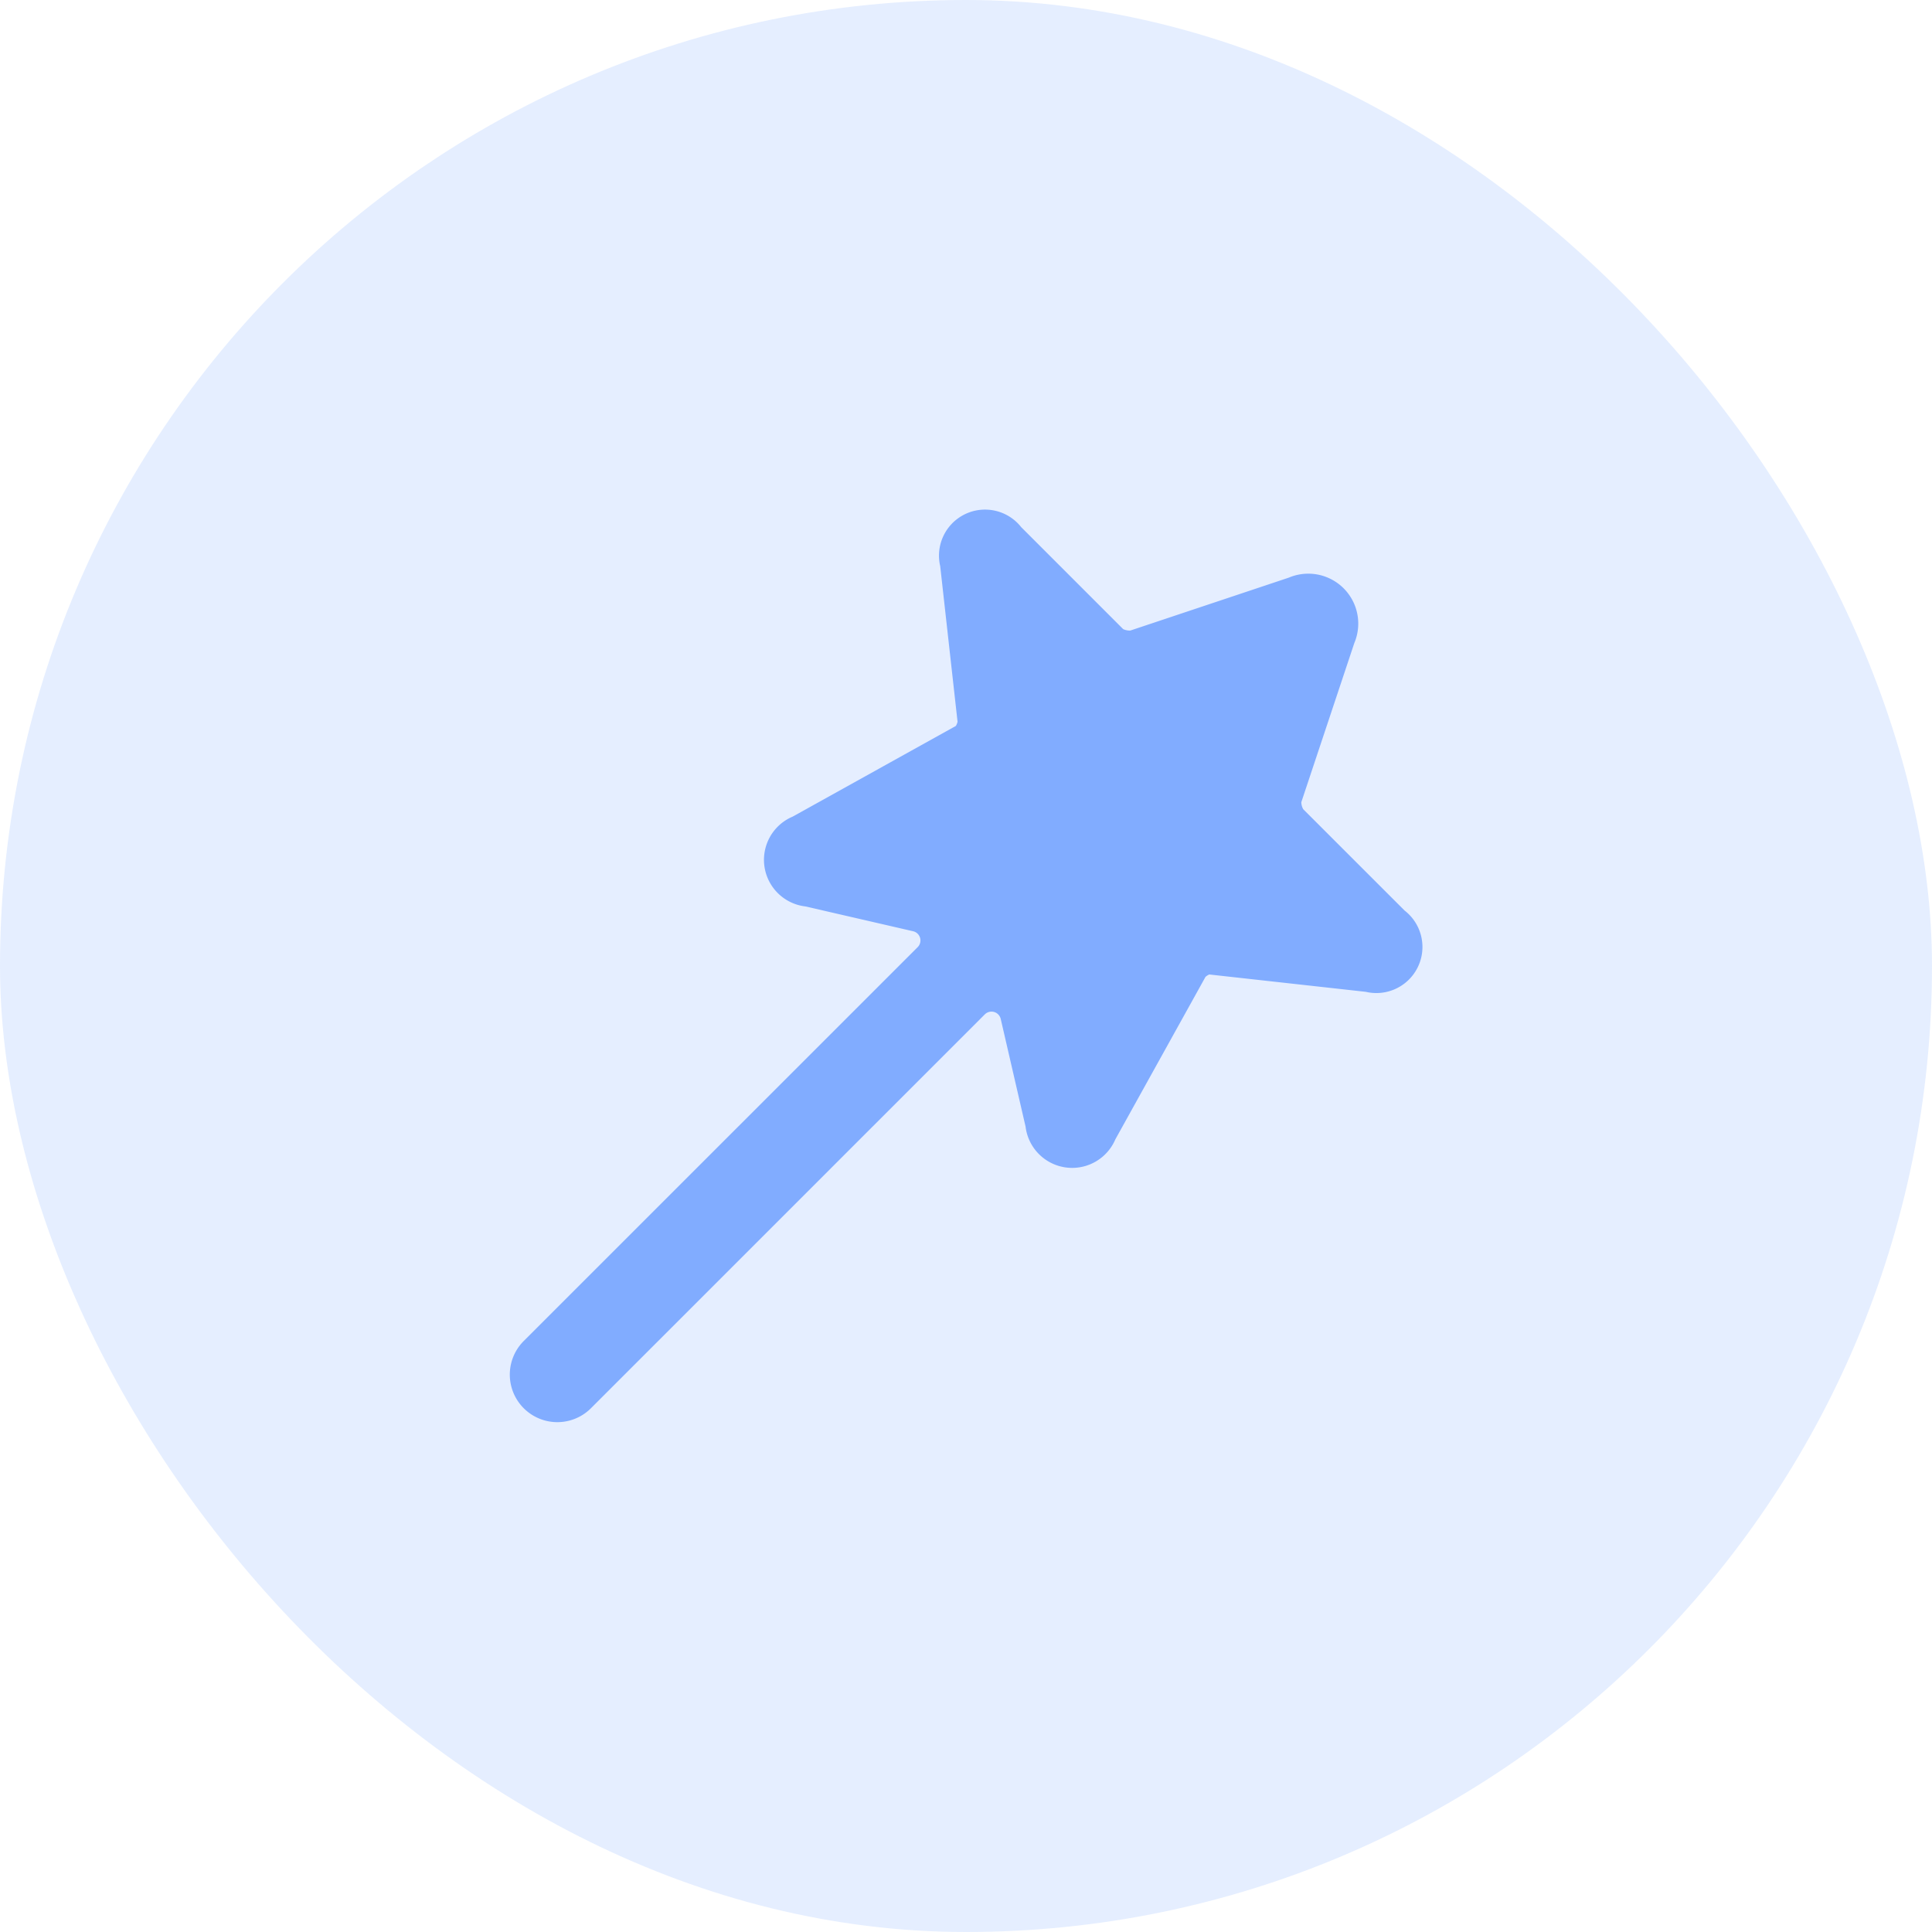 <svg width="54" height="54" fill="none" xmlns="http://www.w3.org/2000/svg"><rect width="54" height="54" rx="27" fill="#81ACFF" opacity=".2"/><path d="m39.264 25.455-2.838-2.837a.415.415 0 0 1-.054-.196l1.481-4.447a1.396 1.396 0 0 0-1.83-1.83l-4.43 1.479a.44.44 0 0 1-.2-.04l-2.85-2.85a1.287 1.287 0 0 0-2.264 1.09l.485 4.35a.455.455 0 0 1-.047.116l-4.56 2.534a1.311 1.311 0 0 0 .355 2.511l3.007.693a.264.264 0 0 1 .129.446l-11.01 11.008a1.328 1.328 0 0 0 1.88 1.878l11.007-11.007a.265.265 0 0 1 .446.128l.694 3.008a1.312 1.312 0 0 0 2.51.355l2.519-4.54a.404.404 0 0 1 .106-.067l4.375.485a1.288 1.288 0 0 0 1.09-2.267z" fill="#81ACFF"/></svg>